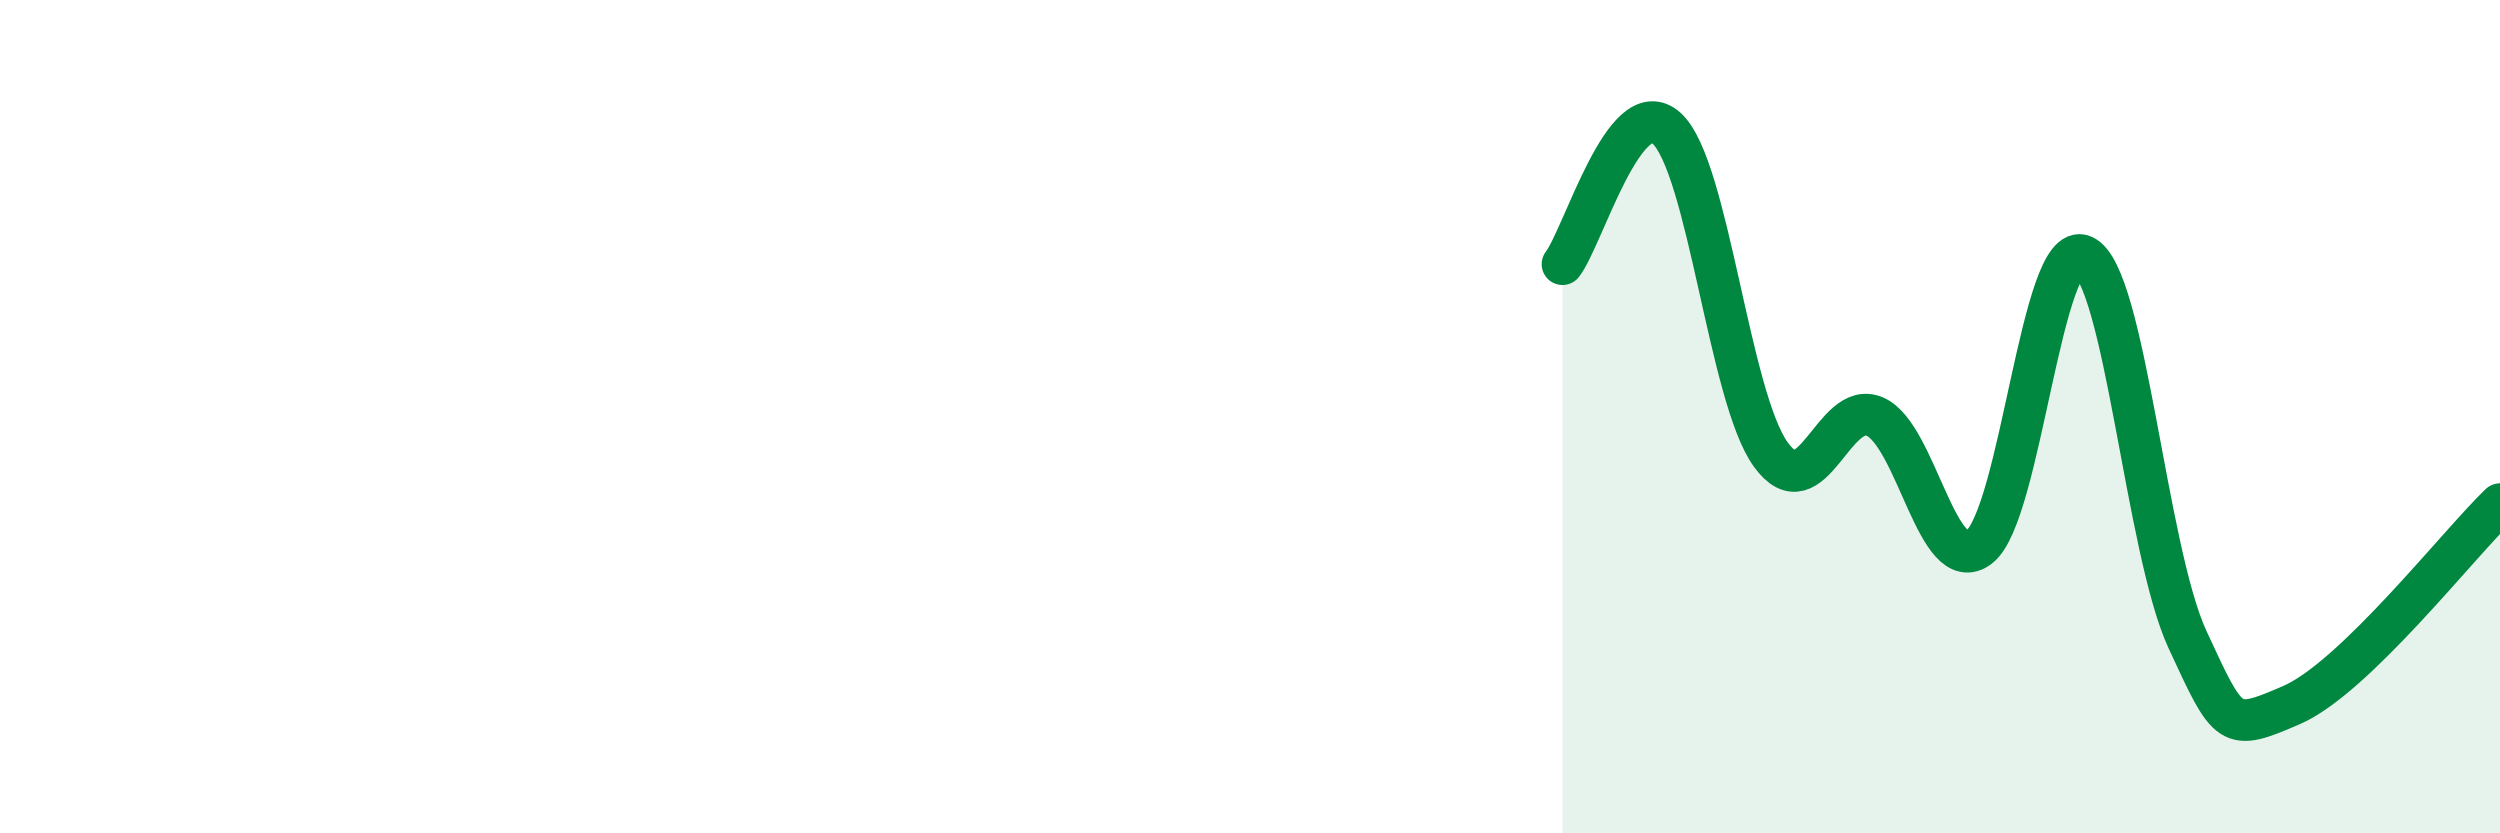 
    <svg width="60" height="20" viewBox="0 0 60 20" xmlns="http://www.w3.org/2000/svg">
      <path
        d="M 37.5,6.34 C 38,5.69 39,2.17 40,3.08 C 41,3.99 41.5,9.53 42.5,10.91 C 43.5,12.29 44,9.56 45,10 C 46,10.44 46.5,13.9 47.5,13.13 C 48.5,12.36 49,5.7 50,6.14 C 51,6.58 51.5,13.19 52.5,15.35 C 53.5,17.51 53.5,17.57 55,16.92 C 56.5,16.27 59,13.06 60,12.1L60 20L37.5 20Z"
        fill="#008740"
        opacity="0.1"
        stroke-linecap="round"
        stroke-linejoin="round"
      />
      <path
        d="M 37.5,6.34 C 38,5.69 39,2.17 40,3.08 C 41,3.99 41.5,9.53 42.5,10.91 C 43.5,12.29 44,9.56 45,10 C 46,10.44 46.5,13.9 47.5,13.13 C 48.5,12.36 49,5.7 50,6.14 C 51,6.58 51.5,13.19 52.5,15.35 C 53.5,17.51 53.5,17.57 55,16.92 C 56.5,16.27 59,13.06 60,12.1"
        stroke="#008740"
        stroke-width="1"
        fill="none"
        stroke-linecap="round"
        stroke-linejoin="round"
      />
    </svg>
  